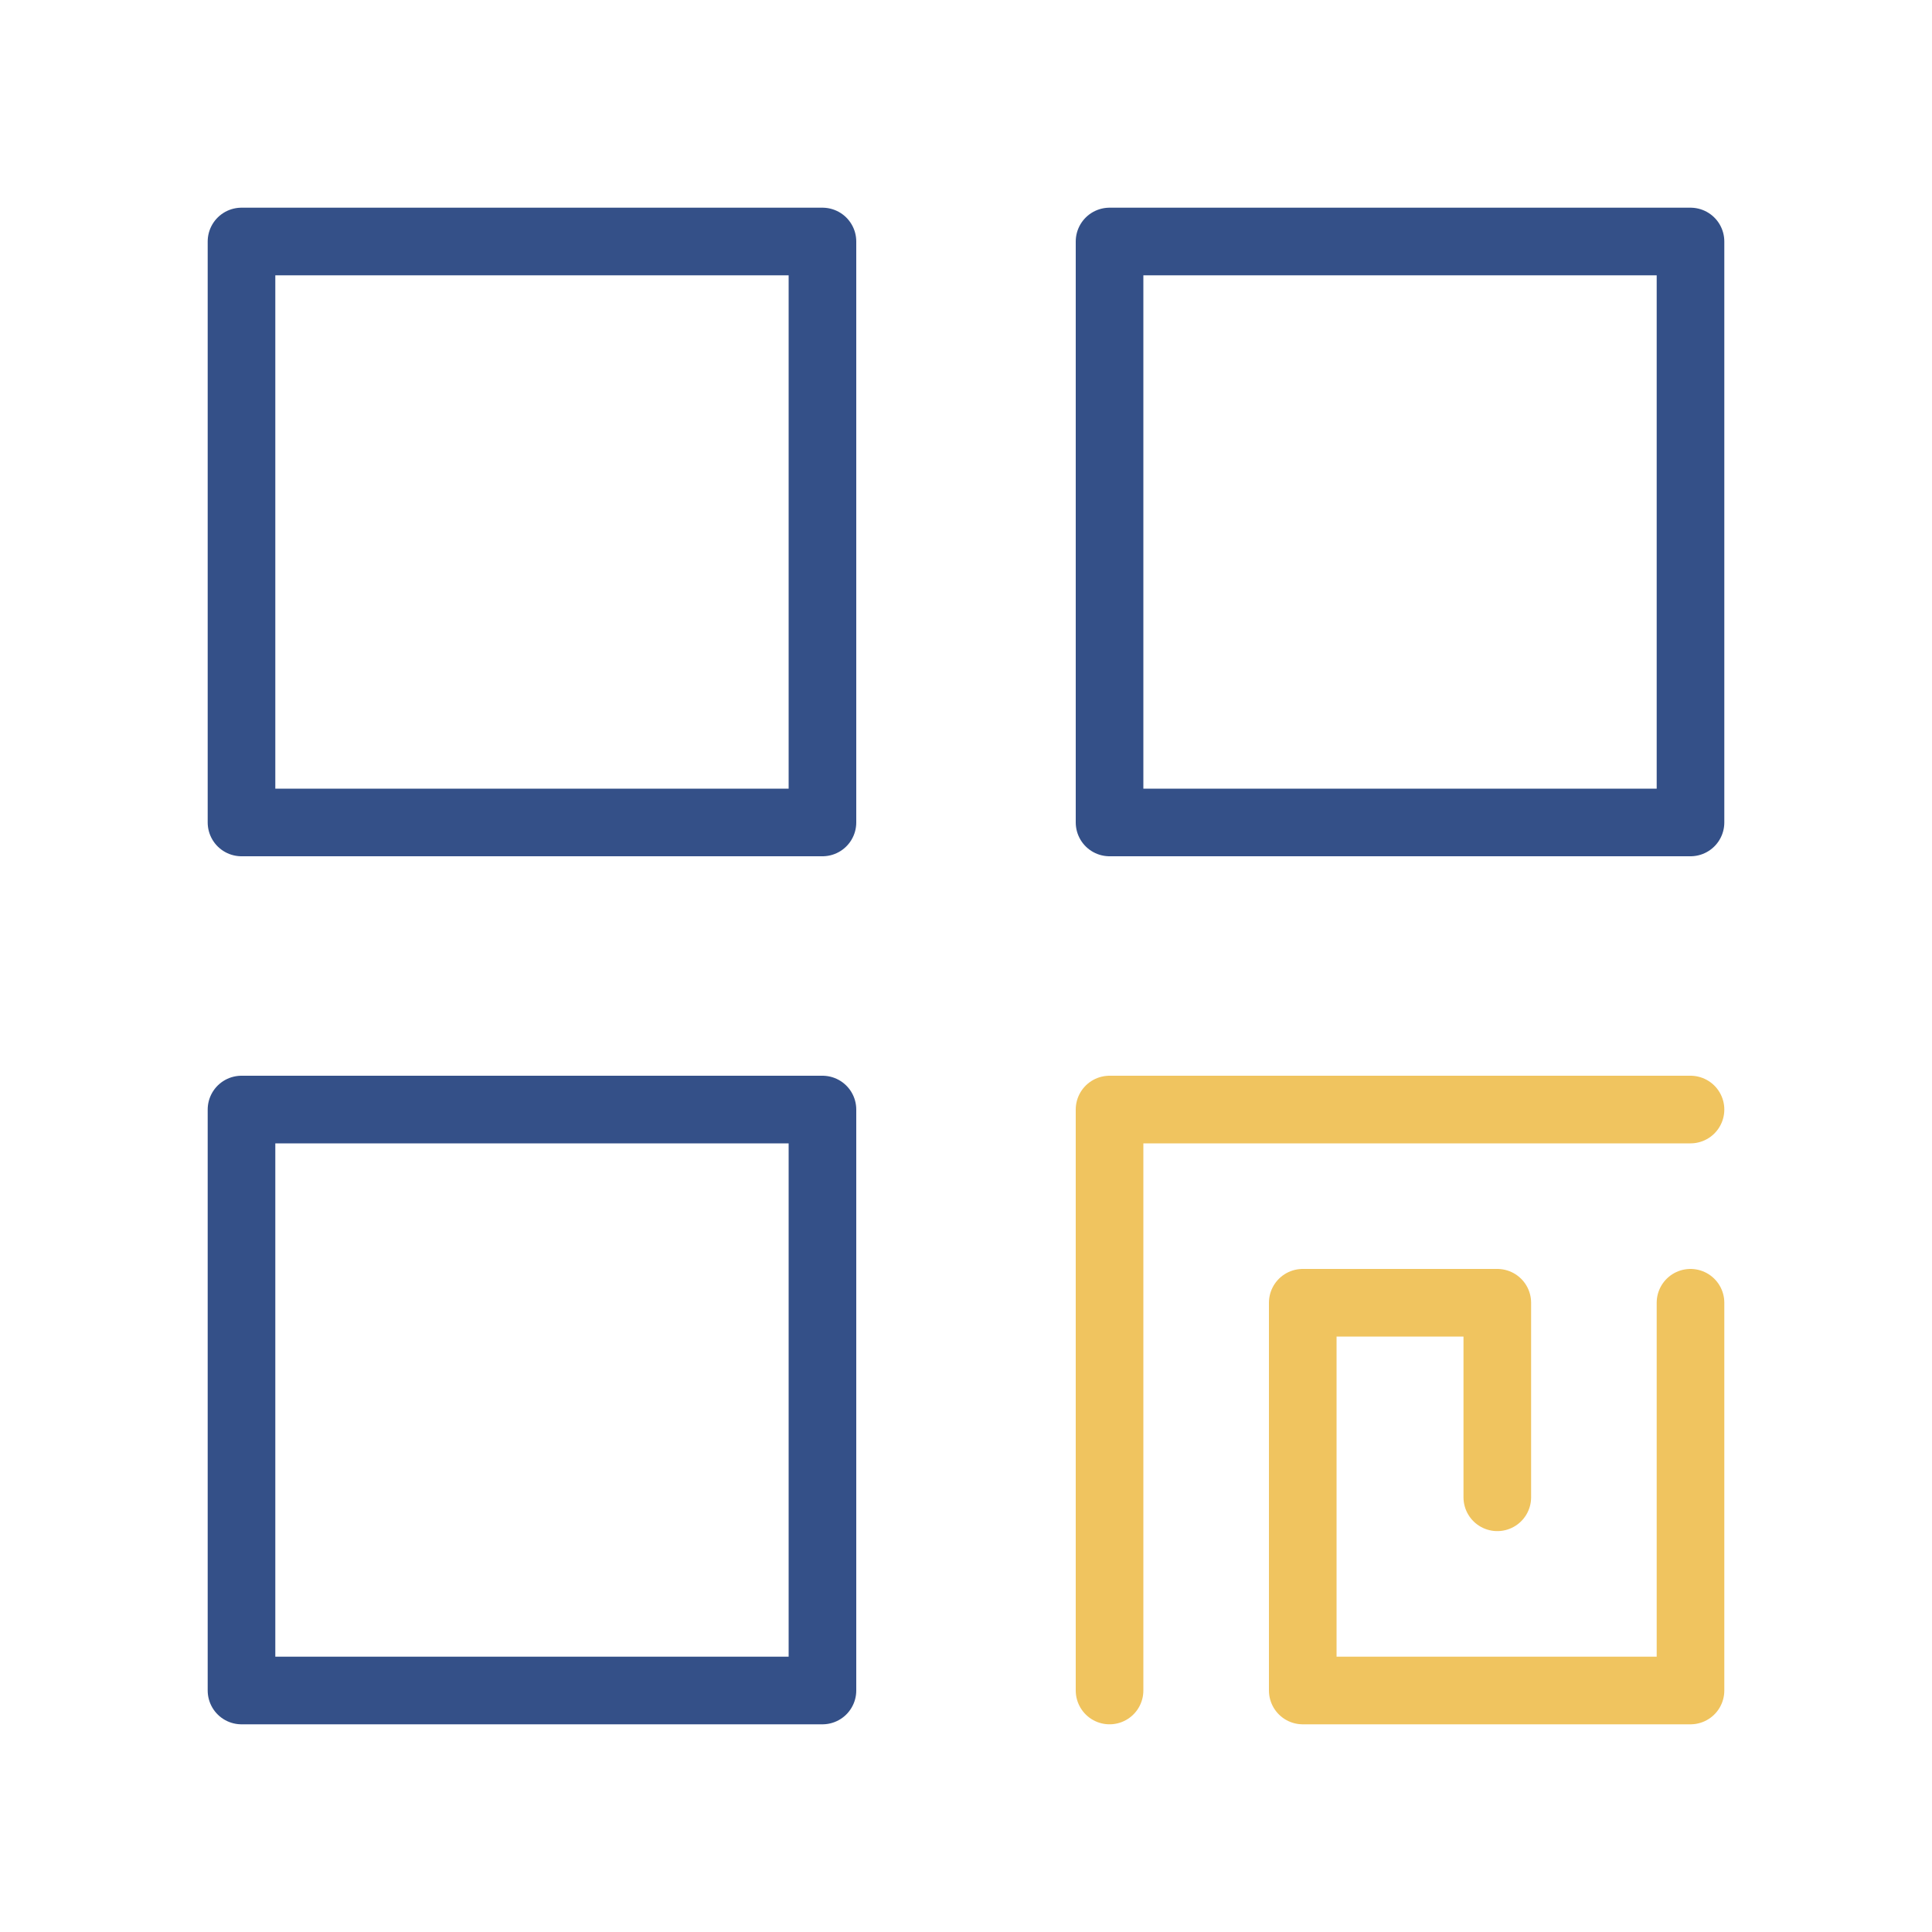 <svg xmlns="http://www.w3.org/2000/svg" id="uuid-ef937aa9-95c0-4c9b-a388-ebd5f42124ae" viewBox="0 0 400 400"><defs><style>.uuid-bbd3597a-d903-433a-a46f-21ac6373d2fc{stroke:#f0c45f;}.uuid-bbd3597a-d903-433a-a46f-21ac6373d2fc,.uuid-32b9e773-d2c5-4046-ac94-d6110b935854{fill:none;stroke-linecap:round;stroke-linejoin:round;stroke-width:14px;}.uuid-32b9e773-d2c5-4046-ac94-d6110b935854{stroke:#345088;}</style></defs><rect class="uuid-32b9e773-d2c5-4046-ac94-d6110b935854" x="50" y="50" width="120.28" height="120.28"></rect><rect class="uuid-32b9e773-d2c5-4046-ac94-d6110b935854" x="50" y="229.72" width="120.28" height="120.28"></rect><rect class="uuid-32b9e773-d2c5-4046-ac94-d6110b935854" x="229.72" y="50" width="120.28" height="120.28"></rect><polyline class="uuid-bbd3597a-d903-433a-a46f-21ac6373d2fc" points="229.72 350 229.72 229.72 350 229.72"></polyline><polyline class="uuid-bbd3597a-d903-433a-a46f-21ac6373d2fc" points="350 269.72 350 350 269.72 350 269.72 269.72 310 269.72 310 310"></polyline></svg>